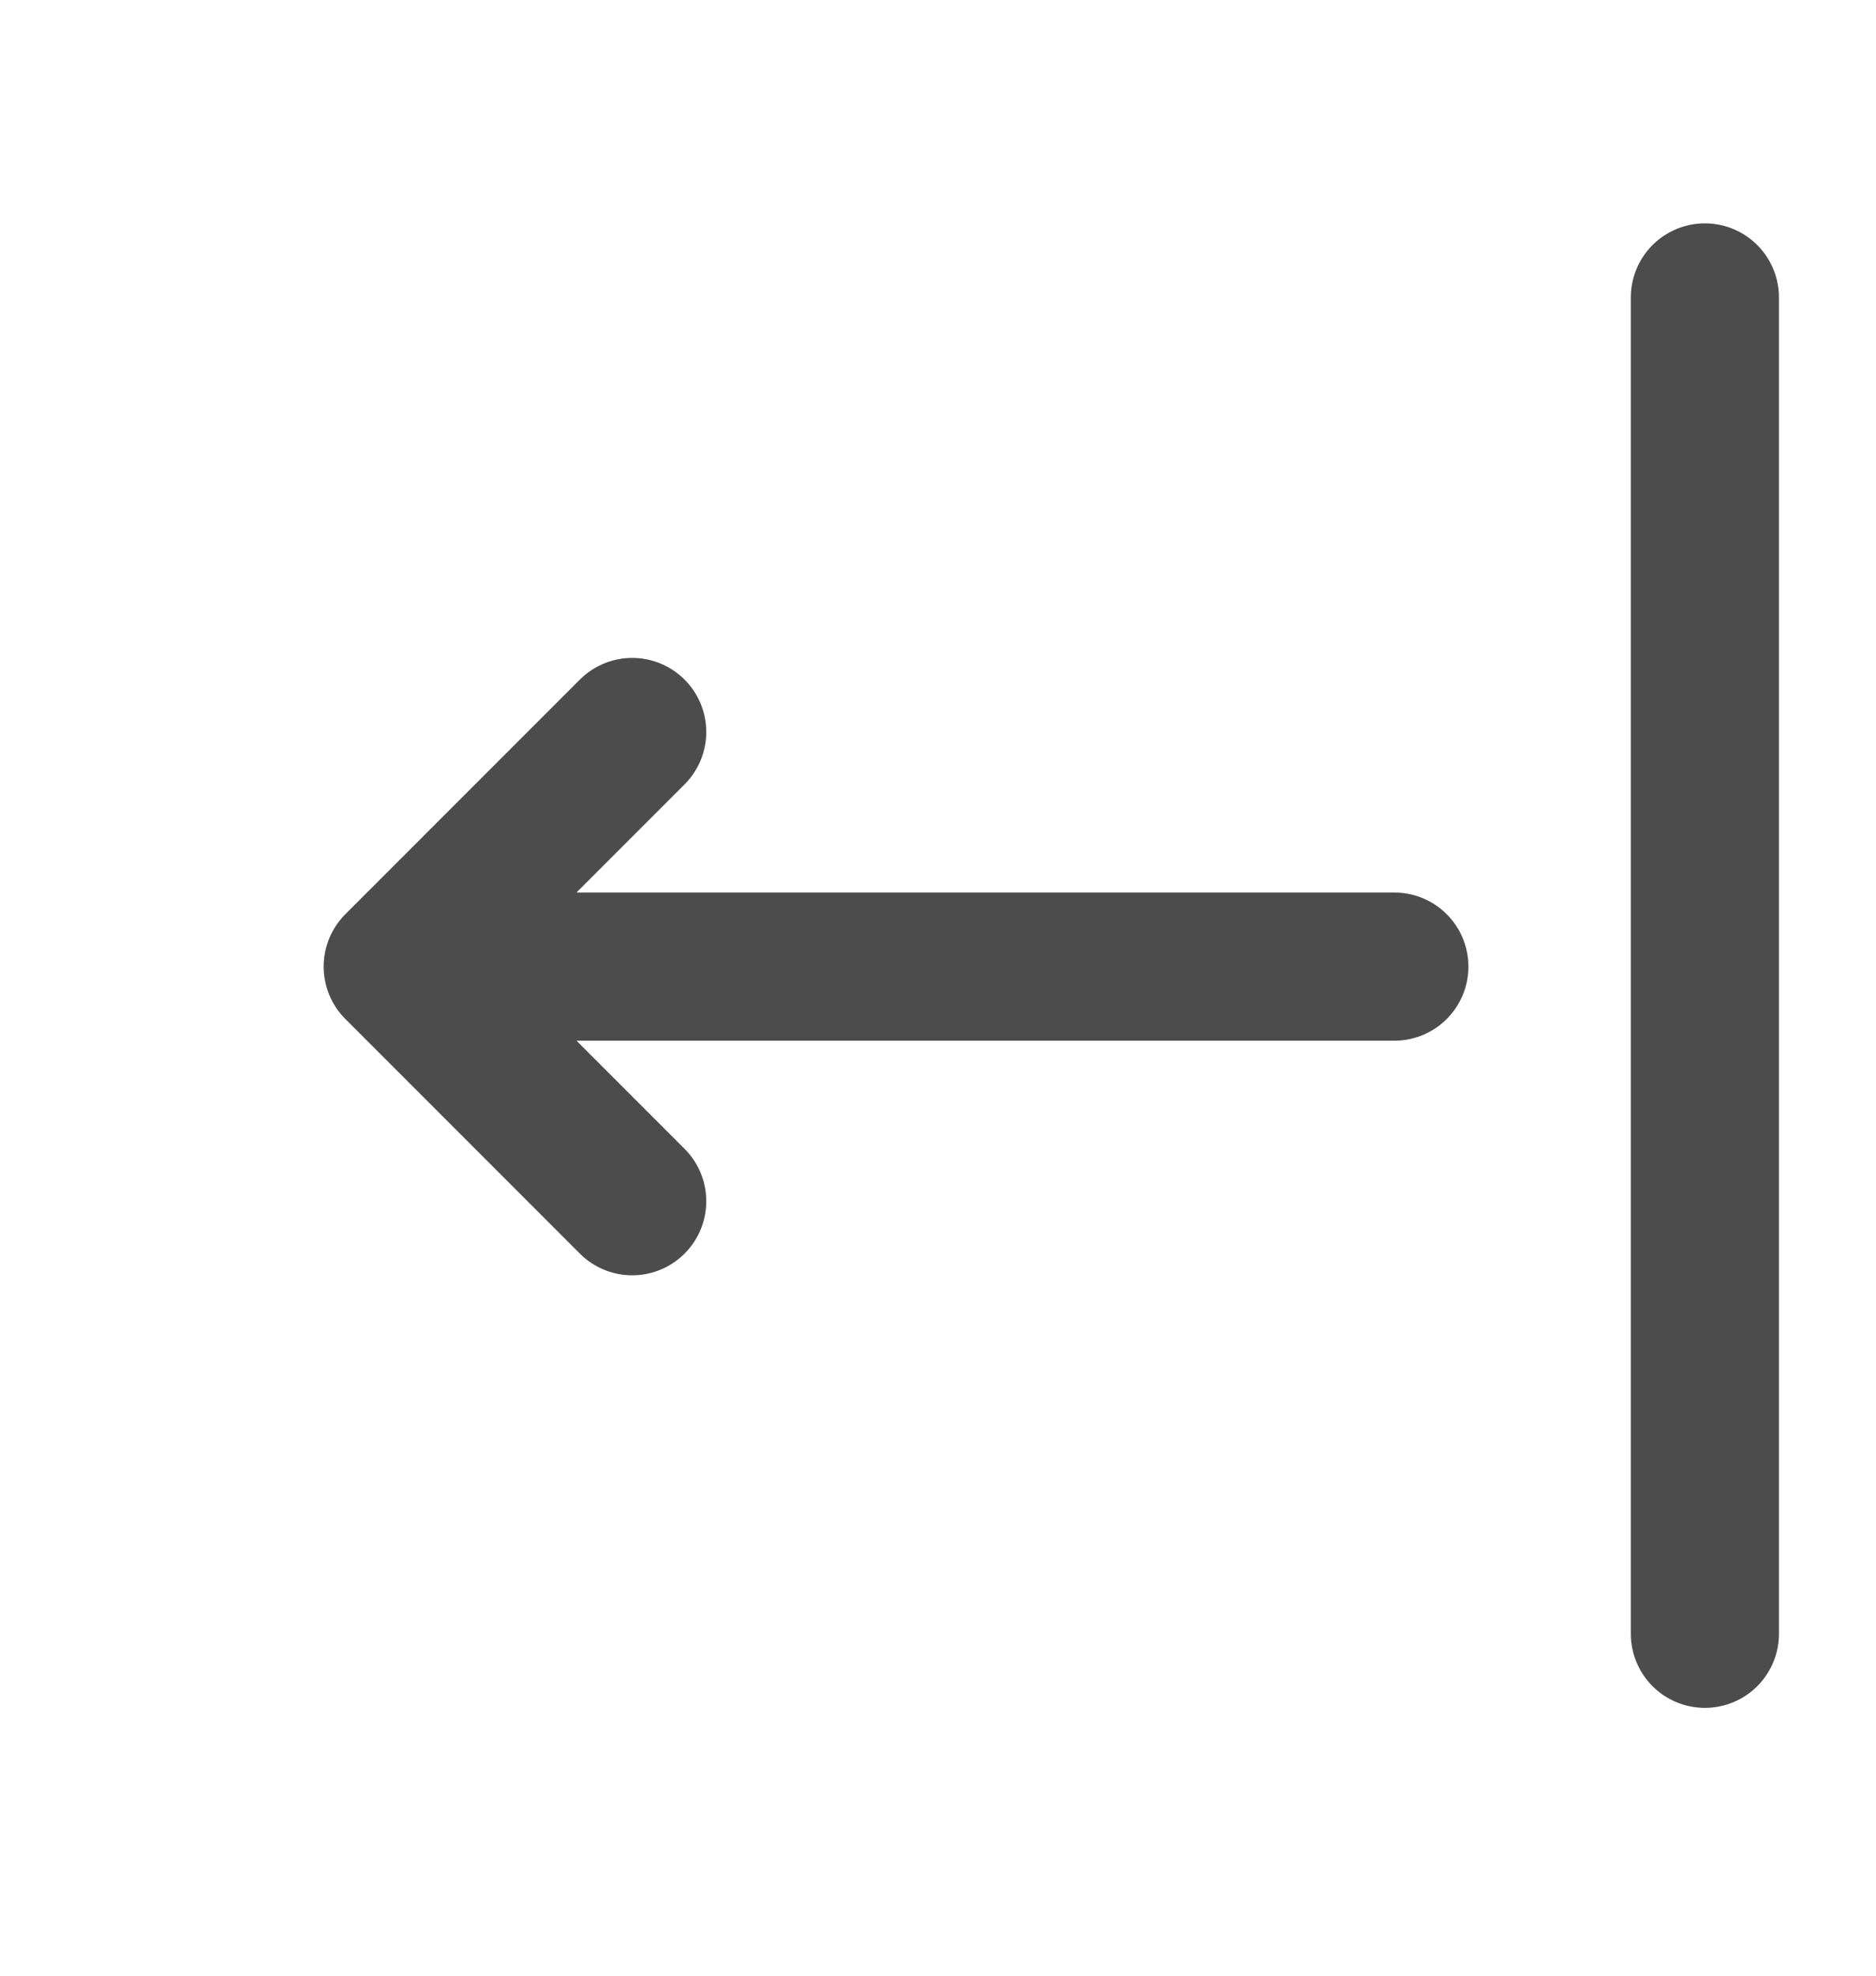 <svg width="19" height="20" viewBox="0 0 19 20" fill="none" xmlns="http://www.w3.org/2000/svg">
<path d="M6.403 7.41L4.028 9.785M4.028 9.785L6.403 12.16M4.028 9.785H9.075H14.122" stroke="#4C4C4C" stroke-width="1.5" stroke-linecap="round" stroke-linejoin="round"/>
<path d="M17.267 3.011L17.267 16.539" stroke="#4C4C4C" stroke-width="1.5" stroke-linecap="round"/>
</svg>

